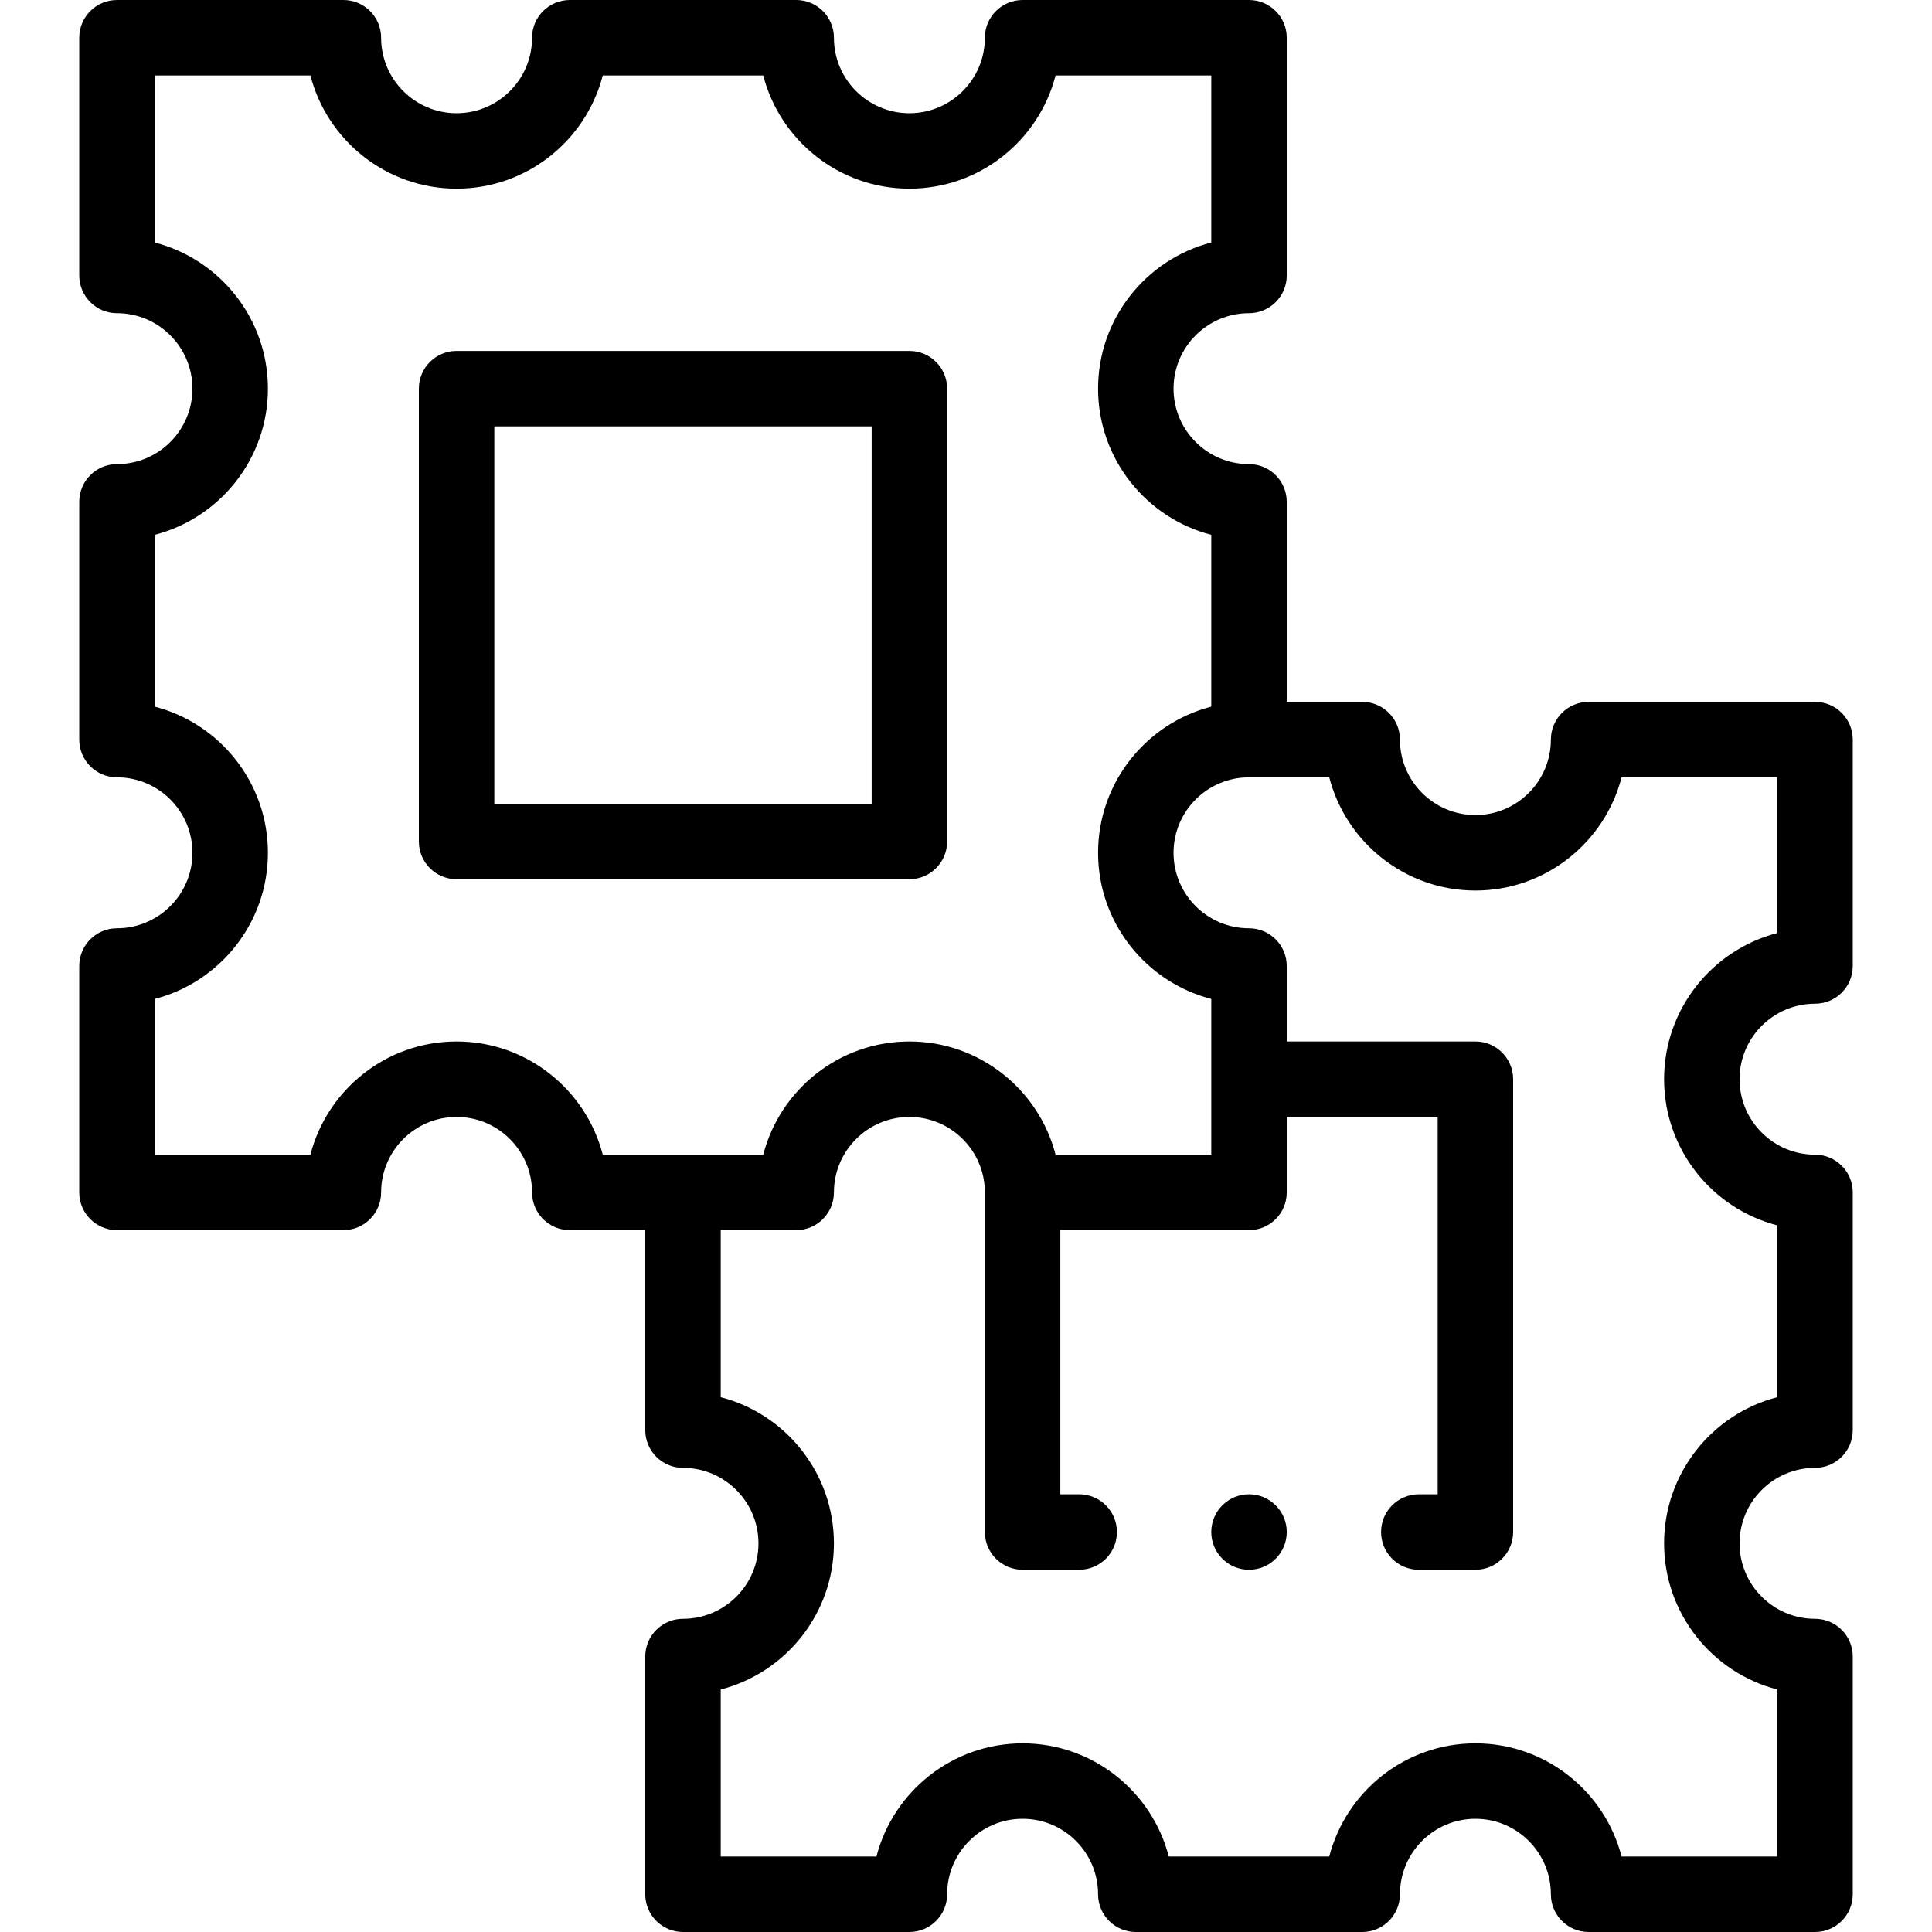 <?xml version="1.0" encoding="UTF-8"?> <svg xmlns="http://www.w3.org/2000/svg" id="Capa_1" height="512" viewBox="0 0 512 512" width="512"> <g> <path d="m481 186h-60c-5.522 0-10 4.478-10 10 0 11.028-8.972 20-20 20s-20-8.972-20-20c0-5.522-4.478-10-10-10h-20v-53c0-5.522-4.478-10-10-10-11.028 0-20-8.972-20-20s8.972-20 20-20c5.522 0 10-4.478 10-10v-63c0-5.522-4.478-10-10-10h-60c-5.522 0-10 4.478-10 10 0 11.028-8.972 20-20 20s-20-8.972-20-20c0-5.522-4.478-10-10-10h-60c-5.522 0-10 4.478-10 10 0 11.028-8.972 20-20 20s-20-8.972-20-20c0-5.522-4.478-10-10-10h-60c-5.522 0-10 4.478-10 10v63c0 5.522 4.478 10 10 10 11.028 0 20 8.972 20 20s-8.972 20-20 20c-5.522 0-10 4.478-10 10v63c0 5.522 4.478 10 10 10 11.028 0 20 8.972 20 20s-8.972 20-20 20c-5.522 0-10 4.478-10 10v60c0 5.522 4.478 10 10 10h60c5.522 0 10-4.478 10-10 0-11.028 8.972-20 20-20s20 8.972 20 20c0 5.522 4.478 10 10 10h20v53c0 5.522 4.478 10 10 10 11.028 0 20 8.972 20 20s-8.972 20-20 20c-5.522 0-10 4.478-10 10v63c0 5.522 4.478 10 10 10h60c5.522 0 10-4.478 10-10 0-11.028 8.972-20 20-20s20 8.972 20 20c0 5.522 4.478 10 10 10h60c5.522 0 10-4.478 10-10 0-11.028 8.972-20 20-20s20 8.972 20 20c0 5.522 4.478 10 10 10h60c5.522 0 10-4.478 10-10v-63c0-5.522-4.478-10-10-10-11.028 0-20-8.972-20-20s8.972-20 20-20c5.522 0 10-4.478 10-10v-63c0-5.522-4.478-10-10-10-11.028 0-20-8.972-20-20s8.972-20 20-20c5.522 0 10-4.478 10-10v-60c0-5.522-4.478-10-10-10zm-360 90c-18.604 0-34.283 12.767-38.734 30h-41.266v-41.266c17.233-4.451 30-20.13 30-38.734s-12.767-34.283-30-38.734v-45.531c17.233-4.451 30-20.13 30-38.734s-12.767-34.284-30-38.735v-44.266h41.266c4.451 17.233 20.13 30 38.734 30s34.283-12.767 38.734-30h42.531c4.451 17.233 20.13 30 38.734 30s34.283-12.767 38.734-30h41.267v44.266c-17.233 4.451-30 20.13-30 38.734s12.767 34.283 30 38.734v45.531c-17.233 4.451-30 20.13-30 38.734s12.767 34.283 30 38.734v41.267h-41.266c-4.451-17.233-20.13-30-38.734-30s-34.283 12.767-38.734 30h-42.531c-4.452-17.233-20.131-30-38.735-30zm350-28.734c-17.233 4.451-30 20.13-30 38.734s12.767 34.283 30 38.734v45.531c-17.233 4.451-30 20.13-30 38.734s12.767 34.283 30 38.734v44.267h-41.266c-4.451-17.233-20.13-30-38.734-30s-34.283 12.767-38.734 30h-42.531c-4.451-17.233-20.13-30-38.734-30s-34.283 12.767-38.734 30h-41.267v-44.266c17.233-4.451 30-20.13 30-38.734s-12.767-34.283-30-38.734v-44.266h20c5.522 0 10-4.478 10-10 0-11.028 8.972-20 20-20s20 8.972 20 20v90c0 5.522 4.478 10 10 10h15c5.522 0 10-4.478 10-10s-4.478-10-10-10h-5v-70h50c5.522 0 10-4.478 10-10v-20h40v100h-5c-5.522 0-10 4.478-10 10s4.478 10 10 10h15c5.522 0 10-4.478 10-10v-120c0-5.522-4.478-10-10-10h-50v-20c0-5.522-4.478-10-10-10-11.028 0-20-8.972-20-20s8.972-20 20-20h21.266c4.451 17.233 20.13 30 38.734 30s34.283-12.767 38.734-30h41.266z"></path> <path d="m251 223v-120c0-5.522-4.478-10-10-10h-120c-5.522 0-10 4.478-10 10v120c0 5.522 4.478 10 10 10h120c5.522 0 10-4.478 10-10zm-20-10h-100v-100h100z"></path> <circle cx="331" cy="406.001" r="10"></circle> </g> </svg> 